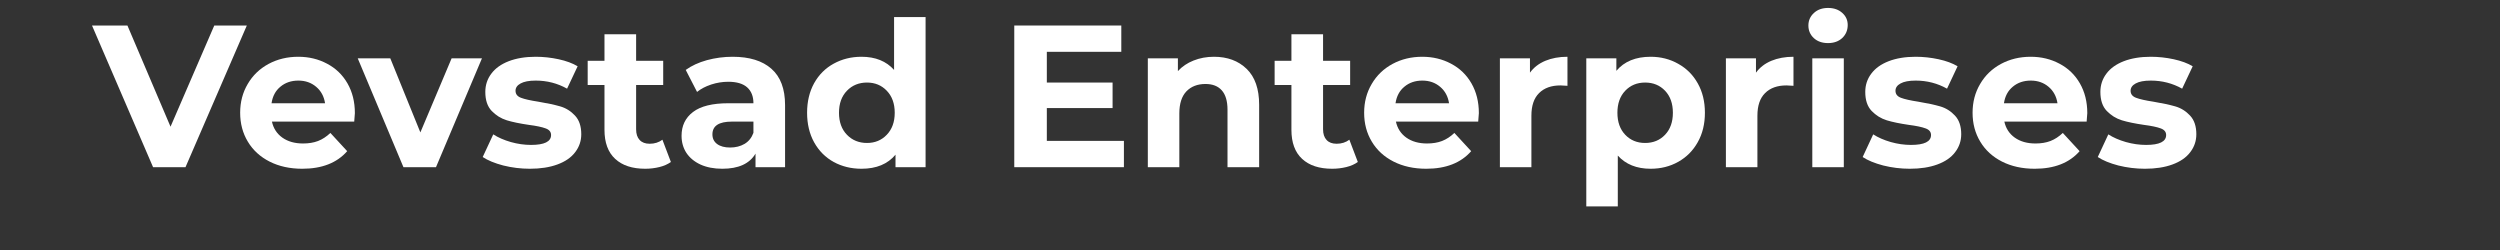 <svg xmlns="http://www.w3.org/2000/svg" xmlns:xlink="http://www.w3.org/1999/xlink" width="400" zoomAndPan="magnify" viewBox="0 0 300 30" height="40" preserveAspectRatio="xMidYMid meet" version="1.2"><rect x="0" y="0" width="300" height="30" fill="#333333" stroke="none"/><defs/><g id="6366ecb5a5"><g style="fill:#ffffff;fill-opacity:1;"><g transform="translate(11.26, 20.062)"><path style="stroke:none" d="M 18.359 -17 L 11 0 L 7.109 0 L -0.219 -17 L 4.031 -17 L 9.203 -4.859 L 14.453 -17 Z M 18.359 -17 "/></g></g><g style="fill:#ffffff;fill-opacity:1;"><g transform="translate(28.038, 20.062)"><path style="stroke:none" d="M 14.547 -6.484 C 14.547 -6.43 14.52 -6.094 14.469 -5.469 L 4.594 -5.469 C 4.77 -4.656 5.188 -4.016 5.844 -3.547 C 6.508 -3.078 7.336 -2.844 8.328 -2.844 C 9.004 -2.844 9.602 -2.941 10.125 -3.141 C 10.656 -3.348 11.148 -3.672 11.609 -4.109 L 13.625 -1.922 C 12.395 -0.516 10.598 0.188 8.234 0.188 C 6.754 0.188 5.445 -0.098 4.312 -0.672 C 3.188 -1.242 2.316 -2.039 1.703 -3.062 C 1.086 -4.082 0.781 -5.238 0.781 -6.531 C 0.781 -7.812 1.082 -8.961 1.688 -9.984 C 2.289 -11.016 3.125 -11.816 4.188 -12.391 C 5.25 -12.961 6.438 -13.25 7.75 -13.25 C 9.02 -13.25 10.172 -12.973 11.203 -12.422 C 12.242 -11.879 13.062 -11.094 13.656 -10.062 C 14.25 -9.031 14.547 -7.836 14.547 -6.484 Z M 7.766 -10.391 C 6.91 -10.391 6.191 -10.145 5.609 -9.656 C 5.023 -9.176 4.672 -8.516 4.547 -7.672 L 10.969 -7.672 C 10.844 -8.492 10.488 -9.148 9.906 -9.641 C 9.32 -10.141 8.609 -10.391 7.766 -10.391 Z M 7.766 -10.391 "/></g></g><g style="fill:#ffffff;fill-opacity:1;"><g transform="translate(43.116, 20.062)"><path style="stroke:none" d="M 14.719 -13.062 L 9.203 0 L 5.297 0 L -0.188 -13.062 L 3.719 -13.062 L 7.328 -4.172 L 11.078 -13.062 Z M 14.719 -13.062 "/></g></g><g style="fill:#ffffff;fill-opacity:1;"><g transform="translate(57.441, 20.062)"><path style="stroke:none" d="M 6.141 0.188 C 5.055 0.188 3.992 0.055 2.953 -0.203 C 1.922 -0.473 1.098 -0.812 0.484 -1.219 L 1.75 -3.938 C 2.332 -3.562 3.035 -3.254 3.859 -3.016 C 4.68 -2.785 5.488 -2.672 6.281 -2.672 C 7.883 -2.672 8.688 -3.066 8.688 -3.859 C 8.688 -4.234 8.469 -4.5 8.031 -4.656 C 7.594 -4.82 6.922 -4.961 6.016 -5.078 C 4.953 -5.234 4.07 -5.414 3.375 -5.625 C 2.676 -5.844 2.07 -6.219 1.562 -6.75 C 1.051 -7.281 0.797 -8.039 0.797 -9.031 C 0.797 -9.852 1.035 -10.582 1.516 -11.219 C 1.992 -11.863 2.691 -12.363 3.609 -12.719 C 4.523 -13.07 5.602 -13.25 6.844 -13.25 C 7.77 -13.25 8.688 -13.148 9.594 -12.953 C 10.508 -12.754 11.27 -12.473 11.875 -12.109 L 10.609 -9.422 C 9.461 -10.066 8.207 -10.391 6.844 -10.391 C 6.039 -10.391 5.438 -10.273 5.031 -10.047 C 4.625 -9.828 4.422 -9.535 4.422 -9.172 C 4.422 -8.773 4.641 -8.492 5.078 -8.328 C 5.516 -8.16 6.207 -8.004 7.156 -7.859 C 8.227 -7.68 9.102 -7.492 9.781 -7.297 C 10.469 -7.098 11.062 -6.727 11.562 -6.188 C 12.062 -5.656 12.312 -4.91 12.312 -3.953 C 12.312 -3.148 12.066 -2.43 11.578 -1.797 C 11.098 -1.16 10.391 -0.672 9.453 -0.328 C 8.523 0.016 7.422 0.188 6.141 0.188 Z M 6.141 0.188 "/></g></g><g style="fill:#ffffff;fill-opacity:1;"><g transform="translate(70.334, 20.062)"><path style="stroke:none" d="M 10.172 -0.625 C 9.797 -0.352 9.336 -0.148 8.797 -0.016 C 8.254 0.117 7.688 0.188 7.094 0.188 C 5.539 0.188 4.336 -0.207 3.484 -1 C 2.629 -1.789 2.203 -2.953 2.203 -4.484 L 2.203 -9.859 L 0.188 -9.859 L 0.188 -12.766 L 2.203 -12.766 L 2.203 -15.953 L 6 -15.953 L 6 -12.766 L 9.25 -12.766 L 9.25 -9.859 L 6 -9.859 L 6 -4.547 C 6 -3.992 6.141 -3.566 6.422 -3.266 C 6.703 -2.961 7.102 -2.812 7.625 -2.812 C 8.219 -2.812 8.727 -2.973 9.156 -3.297 Z M 10.172 -0.625 "/></g></g><g style="fill:#ffffff;fill-opacity:1;"><g transform="translate(80.896, 20.062)"><path style="stroke:none" d="M 7.016 -13.25 C 9.035 -13.25 10.586 -12.77 11.672 -11.812 C 12.766 -10.852 13.312 -9.398 13.312 -7.453 L 13.312 0 L 9.766 0 L 9.766 -1.625 C 9.047 -0.414 7.719 0.188 5.781 0.188 C 4.781 0.188 3.91 0.02 3.172 -0.312 C 2.43 -0.656 1.863 -1.125 1.469 -1.719 C 1.082 -2.32 0.891 -3.004 0.891 -3.766 C 0.891 -4.973 1.348 -5.926 2.266 -6.625 C 3.18 -7.32 4.594 -7.672 6.5 -7.672 L 9.516 -7.672 C 9.516 -8.492 9.266 -9.129 8.766 -9.578 C 8.266 -10.023 7.508 -10.25 6.5 -10.25 C 5.812 -10.25 5.129 -10.141 4.453 -9.922 C 3.785 -9.703 3.219 -9.406 2.75 -9.031 L 1.391 -11.672 C 2.098 -12.18 2.945 -12.57 3.938 -12.844 C 4.938 -13.113 5.961 -13.25 7.016 -13.25 Z M 6.719 -2.359 C 7.375 -2.359 7.953 -2.504 8.453 -2.797 C 8.953 -3.098 9.305 -3.539 9.516 -4.125 L 9.516 -5.469 L 6.922 -5.469 C 5.367 -5.469 4.594 -4.957 4.594 -3.938 C 4.594 -3.445 4.781 -3.062 5.156 -2.781 C 5.539 -2.5 6.062 -2.359 6.719 -2.359 Z M 6.719 -2.359 "/></g></g><g style="fill:#ffffff;fill-opacity:1;"><g transform="translate(96.023, 20.062)"><path style="stroke:none" d="M 15.047 -18.016 L 15.047 0 L 11.438 0 L 11.438 -1.5 C 10.5 -0.375 9.141 0.188 7.359 0.188 C 6.129 0.188 5.016 -0.082 4.016 -0.625 C 3.023 -1.176 2.242 -1.961 1.672 -2.984 C 1.109 -4.004 0.828 -5.188 0.828 -6.531 C 0.828 -7.875 1.109 -9.055 1.672 -10.078 C 2.242 -11.098 3.023 -11.879 4.016 -12.422 C 5.016 -12.973 6.129 -13.25 7.359 -13.25 C 9.023 -13.25 10.328 -12.723 11.266 -11.672 L 11.266 -18.016 Z M 8.016 -2.906 C 8.973 -2.906 9.766 -3.234 10.391 -3.891 C 11.023 -4.547 11.344 -5.426 11.344 -6.531 C 11.344 -7.633 11.023 -8.516 10.391 -9.172 C 9.766 -9.828 8.973 -10.156 8.016 -10.156 C 7.047 -10.156 6.242 -9.828 5.609 -9.172 C 4.973 -8.516 4.656 -7.633 4.656 -6.531 C 4.656 -5.426 4.973 -4.547 5.609 -3.891 C 6.242 -3.234 7.047 -2.906 8.016 -2.906 Z M 8.016 -2.906 "/></g></g><g style="fill:#ffffff;fill-opacity:1;"><g transform="translate(112.825, 20.062)"><path style="stroke:none" d=""/></g></g><g style="fill:#ffffff;fill-opacity:1;"><g transform="translate(119.697, 20.062)"><path style="stroke:none" d="M 15.172 -3.156 L 15.172 0 L 2.016 0 L 2.016 -17 L 14.859 -17 L 14.859 -13.844 L 5.922 -13.844 L 5.922 -10.156 L 13.812 -10.156 L 13.812 -7.094 L 5.922 -7.094 L 5.922 -3.156 Z M 15.172 -3.156 "/></g></g><g style="fill:#ffffff;fill-opacity:1;"><g transform="translate(135.989, 20.062)"><path style="stroke:none" d="M 9.688 -13.25 C 11.301 -13.25 12.609 -12.766 13.609 -11.797 C 14.609 -10.828 15.109 -9.391 15.109 -7.484 L 15.109 0 L 11.312 0 L 11.312 -6.891 C 11.312 -7.93 11.082 -8.707 10.625 -9.219 C 10.176 -9.727 9.523 -9.984 8.672 -9.984 C 7.711 -9.984 6.945 -9.688 6.375 -9.094 C 5.812 -8.5 5.531 -7.617 5.531 -6.453 L 5.531 0 L 1.75 0 L 1.75 -13.062 L 5.359 -13.062 L 5.359 -11.531 C 5.867 -12.082 6.492 -12.504 7.234 -12.797 C 7.984 -13.098 8.801 -13.25 9.688 -13.25 Z M 9.688 -13.25 "/></g></g><g style="fill:#ffffff;fill-opacity:1;"><g transform="translate(152.767, 20.062)"><path style="stroke:none" d="M 10.172 -0.625 C 9.797 -0.352 9.336 -0.148 8.797 -0.016 C 8.254 0.117 7.688 0.188 7.094 0.188 C 5.539 0.188 4.336 -0.207 3.484 -1 C 2.629 -1.789 2.203 -2.953 2.203 -4.484 L 2.203 -9.859 L 0.188 -9.859 L 0.188 -12.766 L 2.203 -12.766 L 2.203 -15.953 L 6 -15.953 L 6 -12.766 L 9.25 -12.766 L 9.25 -9.859 L 6 -9.859 L 6 -4.547 C 6 -3.992 6.141 -3.566 6.422 -3.266 C 6.703 -2.961 7.102 -2.812 7.625 -2.812 C 8.219 -2.812 8.727 -2.973 9.156 -3.297 Z M 10.172 -0.625 "/></g></g><g style="fill:#ffffff;fill-opacity:1;"><g transform="translate(162.916, 20.062)"><path style="stroke:none" d="M 14.547 -6.484 C 14.547 -6.43 14.52 -6.094 14.469 -5.469 L 4.594 -5.469 C 4.77 -4.656 5.188 -4.016 5.844 -3.547 C 6.508 -3.078 7.336 -2.844 8.328 -2.844 C 9.004 -2.844 9.602 -2.941 10.125 -3.141 C 10.656 -3.348 11.148 -3.672 11.609 -4.109 L 13.625 -1.922 C 12.395 -0.516 10.598 0.188 8.234 0.188 C 6.754 0.188 5.445 -0.098 4.312 -0.672 C 3.188 -1.242 2.316 -2.039 1.703 -3.062 C 1.086 -4.082 0.781 -5.238 0.781 -6.531 C 0.781 -7.812 1.082 -8.961 1.688 -9.984 C 2.289 -11.016 3.125 -11.816 4.188 -12.391 C 5.25 -12.961 6.438 -13.25 7.75 -13.25 C 9.02 -13.25 10.172 -12.973 11.203 -12.422 C 12.242 -11.879 13.062 -11.094 13.656 -10.062 C 14.25 -9.031 14.547 -7.836 14.547 -6.484 Z M 7.766 -10.391 C 6.91 -10.391 6.191 -10.145 5.609 -9.656 C 5.023 -9.176 4.672 -8.516 4.547 -7.672 L 10.969 -7.672 C 10.844 -8.492 10.488 -9.148 9.906 -9.641 C 9.32 -10.141 8.609 -10.391 7.766 -10.391 Z M 7.766 -10.391 "/></g></g><g style="fill:#ffffff;fill-opacity:1;"><g transform="translate(178.237, 20.062)"><path style="stroke:none" d="M 5.359 -11.344 C 5.816 -11.969 6.43 -12.441 7.203 -12.766 C 7.973 -13.086 8.859 -13.25 9.859 -13.25 L 9.859 -9.766 C 9.441 -9.797 9.16 -9.812 9.016 -9.812 C 7.922 -9.812 7.066 -9.504 6.453 -8.891 C 5.836 -8.285 5.531 -7.379 5.531 -6.172 L 5.531 0 L 1.75 0 L 1.75 -13.062 L 5.359 -13.062 Z M 5.359 -11.344 "/></g></g><g style="fill:#ffffff;fill-opacity:1;"><g transform="translate(188.605, 20.062)"><path style="stroke:none" d="M 9.469 -13.25 C 10.688 -13.25 11.789 -12.969 12.781 -12.406 C 13.781 -11.852 14.562 -11.07 15.125 -10.062 C 15.695 -9.051 15.984 -7.875 15.984 -6.531 C 15.984 -5.188 15.695 -4.008 15.125 -3 C 14.562 -1.988 13.781 -1.203 12.781 -0.641 C 11.789 -0.086 10.688 0.188 9.469 0.188 C 7.801 0.188 6.488 -0.336 5.531 -1.391 L 5.531 4.703 L 1.75 4.703 L 1.75 -13.062 L 5.359 -13.062 L 5.359 -11.562 C 6.305 -12.688 7.676 -13.25 9.469 -13.25 Z M 8.812 -2.906 C 9.781 -2.906 10.578 -3.234 11.203 -3.891 C 11.828 -4.547 12.141 -5.426 12.141 -6.531 C 12.141 -7.633 11.828 -8.516 11.203 -9.172 C 10.578 -9.828 9.781 -10.156 8.812 -10.156 C 7.844 -10.156 7.047 -9.828 6.422 -9.172 C 5.797 -8.516 5.484 -7.633 5.484 -6.531 C 5.484 -5.426 5.797 -4.547 6.422 -3.891 C 7.047 -3.234 7.844 -2.906 8.812 -2.906 Z M 8.812 -2.906 "/></g></g><g style="fill:#ffffff;fill-opacity:1;"><g transform="translate(205.358, 20.062)"><path style="stroke:none" d="M 5.359 -11.344 C 5.816 -11.969 6.43 -12.441 7.203 -12.766 C 7.973 -13.086 8.859 -13.25 9.859 -13.25 L 9.859 -9.766 C 9.441 -9.797 9.16 -9.812 9.016 -9.812 C 7.922 -9.812 7.066 -9.504 6.453 -8.891 C 5.836 -8.285 5.531 -7.379 5.531 -6.172 L 5.531 0 L 1.75 0 L 1.75 -13.062 L 5.359 -13.062 Z M 5.359 -11.344 "/></g></g><g style="fill:#ffffff;fill-opacity:1;"><g transform="translate(215.726, 20.062)"><path style="stroke:none" d="M 1.75 -13.062 L 5.531 -13.062 L 5.531 0 L 1.75 0 Z M 3.641 -14.891 C 2.941 -14.891 2.375 -15.086 1.938 -15.484 C 1.5 -15.891 1.281 -16.395 1.281 -17 C 1.281 -17.594 1.5 -18.094 1.938 -18.5 C 2.375 -18.906 2.941 -19.109 3.641 -19.109 C 4.336 -19.109 4.906 -18.91 5.344 -18.516 C 5.781 -18.129 6 -17.645 6 -17.062 C 6 -16.438 5.781 -15.914 5.344 -15.5 C 4.906 -15.094 4.336 -14.891 3.641 -14.891 Z M 3.641 -14.891 "/></g></g><g style="fill:#ffffff;fill-opacity:1;"><g transform="translate(223.035, 20.062)"><path style="stroke:none" d="M 6.141 0.188 C 5.055 0.188 3.992 0.055 2.953 -0.203 C 1.922 -0.473 1.098 -0.812 0.484 -1.219 L 1.75 -3.938 C 2.332 -3.562 3.035 -3.254 3.859 -3.016 C 4.68 -2.785 5.488 -2.672 6.281 -2.672 C 7.883 -2.672 8.688 -3.066 8.688 -3.859 C 8.688 -4.234 8.469 -4.5 8.031 -4.656 C 7.594 -4.82 6.922 -4.961 6.016 -5.078 C 4.953 -5.234 4.07 -5.414 3.375 -5.625 C 2.676 -5.844 2.07 -6.219 1.562 -6.75 C 1.051 -7.281 0.797 -8.039 0.797 -9.031 C 0.797 -9.852 1.035 -10.582 1.516 -11.219 C 1.992 -11.863 2.691 -12.363 3.609 -12.719 C 4.523 -13.07 5.602 -13.25 6.844 -13.25 C 7.77 -13.25 8.688 -13.148 9.594 -12.953 C 10.508 -12.754 11.27 -12.473 11.875 -12.109 L 10.609 -9.422 C 9.461 -10.066 8.207 -10.391 6.844 -10.391 C 6.039 -10.391 5.438 -10.273 5.031 -10.047 C 4.625 -9.828 4.422 -9.535 4.422 -9.172 C 4.422 -8.773 4.641 -8.492 5.078 -8.328 C 5.516 -8.16 6.207 -8.004 7.156 -7.859 C 8.227 -7.68 9.102 -7.492 9.781 -7.297 C 10.469 -7.098 11.062 -6.727 11.562 -6.188 C 12.062 -5.656 12.312 -4.91 12.312 -3.953 C 12.312 -3.148 12.066 -2.43 11.578 -1.797 C 11.098 -1.16 10.391 -0.672 9.453 -0.328 C 8.523 0.016 7.422 0.188 6.141 0.188 Z M 6.141 0.188 "/></g></g><g style="fill:#ffffff;fill-opacity:1;"><g transform="translate(235.928, 20.062)"><path style="stroke:none" d="M 14.547 -6.484 C 14.547 -6.43 14.52 -6.094 14.469 -5.469 L 4.594 -5.469 C 4.77 -4.656 5.188 -4.016 5.844 -3.547 C 6.508 -3.078 7.336 -2.844 8.328 -2.844 C 9.004 -2.844 9.602 -2.941 10.125 -3.141 C 10.656 -3.348 11.148 -3.672 11.609 -4.109 L 13.625 -1.922 C 12.395 -0.516 10.598 0.188 8.234 0.188 C 6.754 0.188 5.445 -0.098 4.312 -0.672 C 3.188 -1.242 2.316 -2.039 1.703 -3.062 C 1.086 -4.082 0.781 -5.238 0.781 -6.531 C 0.781 -7.812 1.082 -8.961 1.688 -9.984 C 2.289 -11.016 3.125 -11.816 4.188 -12.391 C 5.25 -12.961 6.438 -13.25 7.75 -13.25 C 9.02 -13.25 10.172 -12.973 11.203 -12.422 C 12.242 -11.879 13.062 -11.094 13.656 -10.062 C 14.25 -9.031 14.547 -7.836 14.547 -6.484 Z M 7.766 -10.391 C 6.91 -10.391 6.191 -10.145 5.609 -9.656 C 5.023 -9.176 4.672 -8.516 4.547 -7.672 L 10.969 -7.672 C 10.844 -8.492 10.488 -9.148 9.906 -9.641 C 9.32 -10.141 8.609 -10.391 7.766 -10.391 Z M 7.766 -10.391 "/></g></g><g style="fill:#ffffff;fill-opacity:1;"><g transform="translate(251.249, 20.062)"><path style="stroke:none" d="M 6.141 0.188 C 5.055 0.188 3.992 0.055 2.953 -0.203 C 1.922 -0.473 1.098 -0.812 0.484 -1.219 L 1.75 -3.938 C 2.332 -3.562 3.035 -3.254 3.859 -3.016 C 4.68 -2.785 5.488 -2.672 6.281 -2.672 C 7.883 -2.672 8.688 -3.066 8.688 -3.859 C 8.688 -4.234 8.469 -4.5 8.031 -4.656 C 7.594 -4.82 6.922 -4.961 6.016 -5.078 C 4.953 -5.234 4.07 -5.414 3.375 -5.625 C 2.676 -5.844 2.07 -6.219 1.562 -6.75 C 1.051 -7.281 0.797 -8.039 0.797 -9.031 C 0.797 -9.852 1.035 -10.582 1.516 -11.219 C 1.992 -11.863 2.691 -12.363 3.609 -12.719 C 4.523 -13.07 5.602 -13.25 6.844 -13.25 C 7.77 -13.25 8.688 -13.148 9.594 -12.953 C 10.508 -12.754 11.27 -12.473 11.875 -12.109 L 10.609 -9.422 C 9.461 -10.066 8.207 -10.391 6.844 -10.391 C 6.039 -10.391 5.438 -10.273 5.031 -10.047 C 4.625 -9.828 4.422 -9.535 4.422 -9.172 C 4.422 -8.773 4.641 -8.492 5.078 -8.328 C 5.516 -8.16 6.207 -8.004 7.156 -7.859 C 8.227 -7.68 9.102 -7.492 9.781 -7.297 C 10.469 -7.098 11.062 -6.727 11.562 -6.188 C 12.062 -5.656 12.312 -4.91 12.312 -3.953 C 12.312 -3.148 12.066 -2.43 11.578 -1.797 C 11.098 -1.16 10.391 -0.672 9.453 -0.328 C 8.523 0.016 7.422 0.188 6.141 0.188 Z M 6.141 0.188 "/></g></g></g></svg>